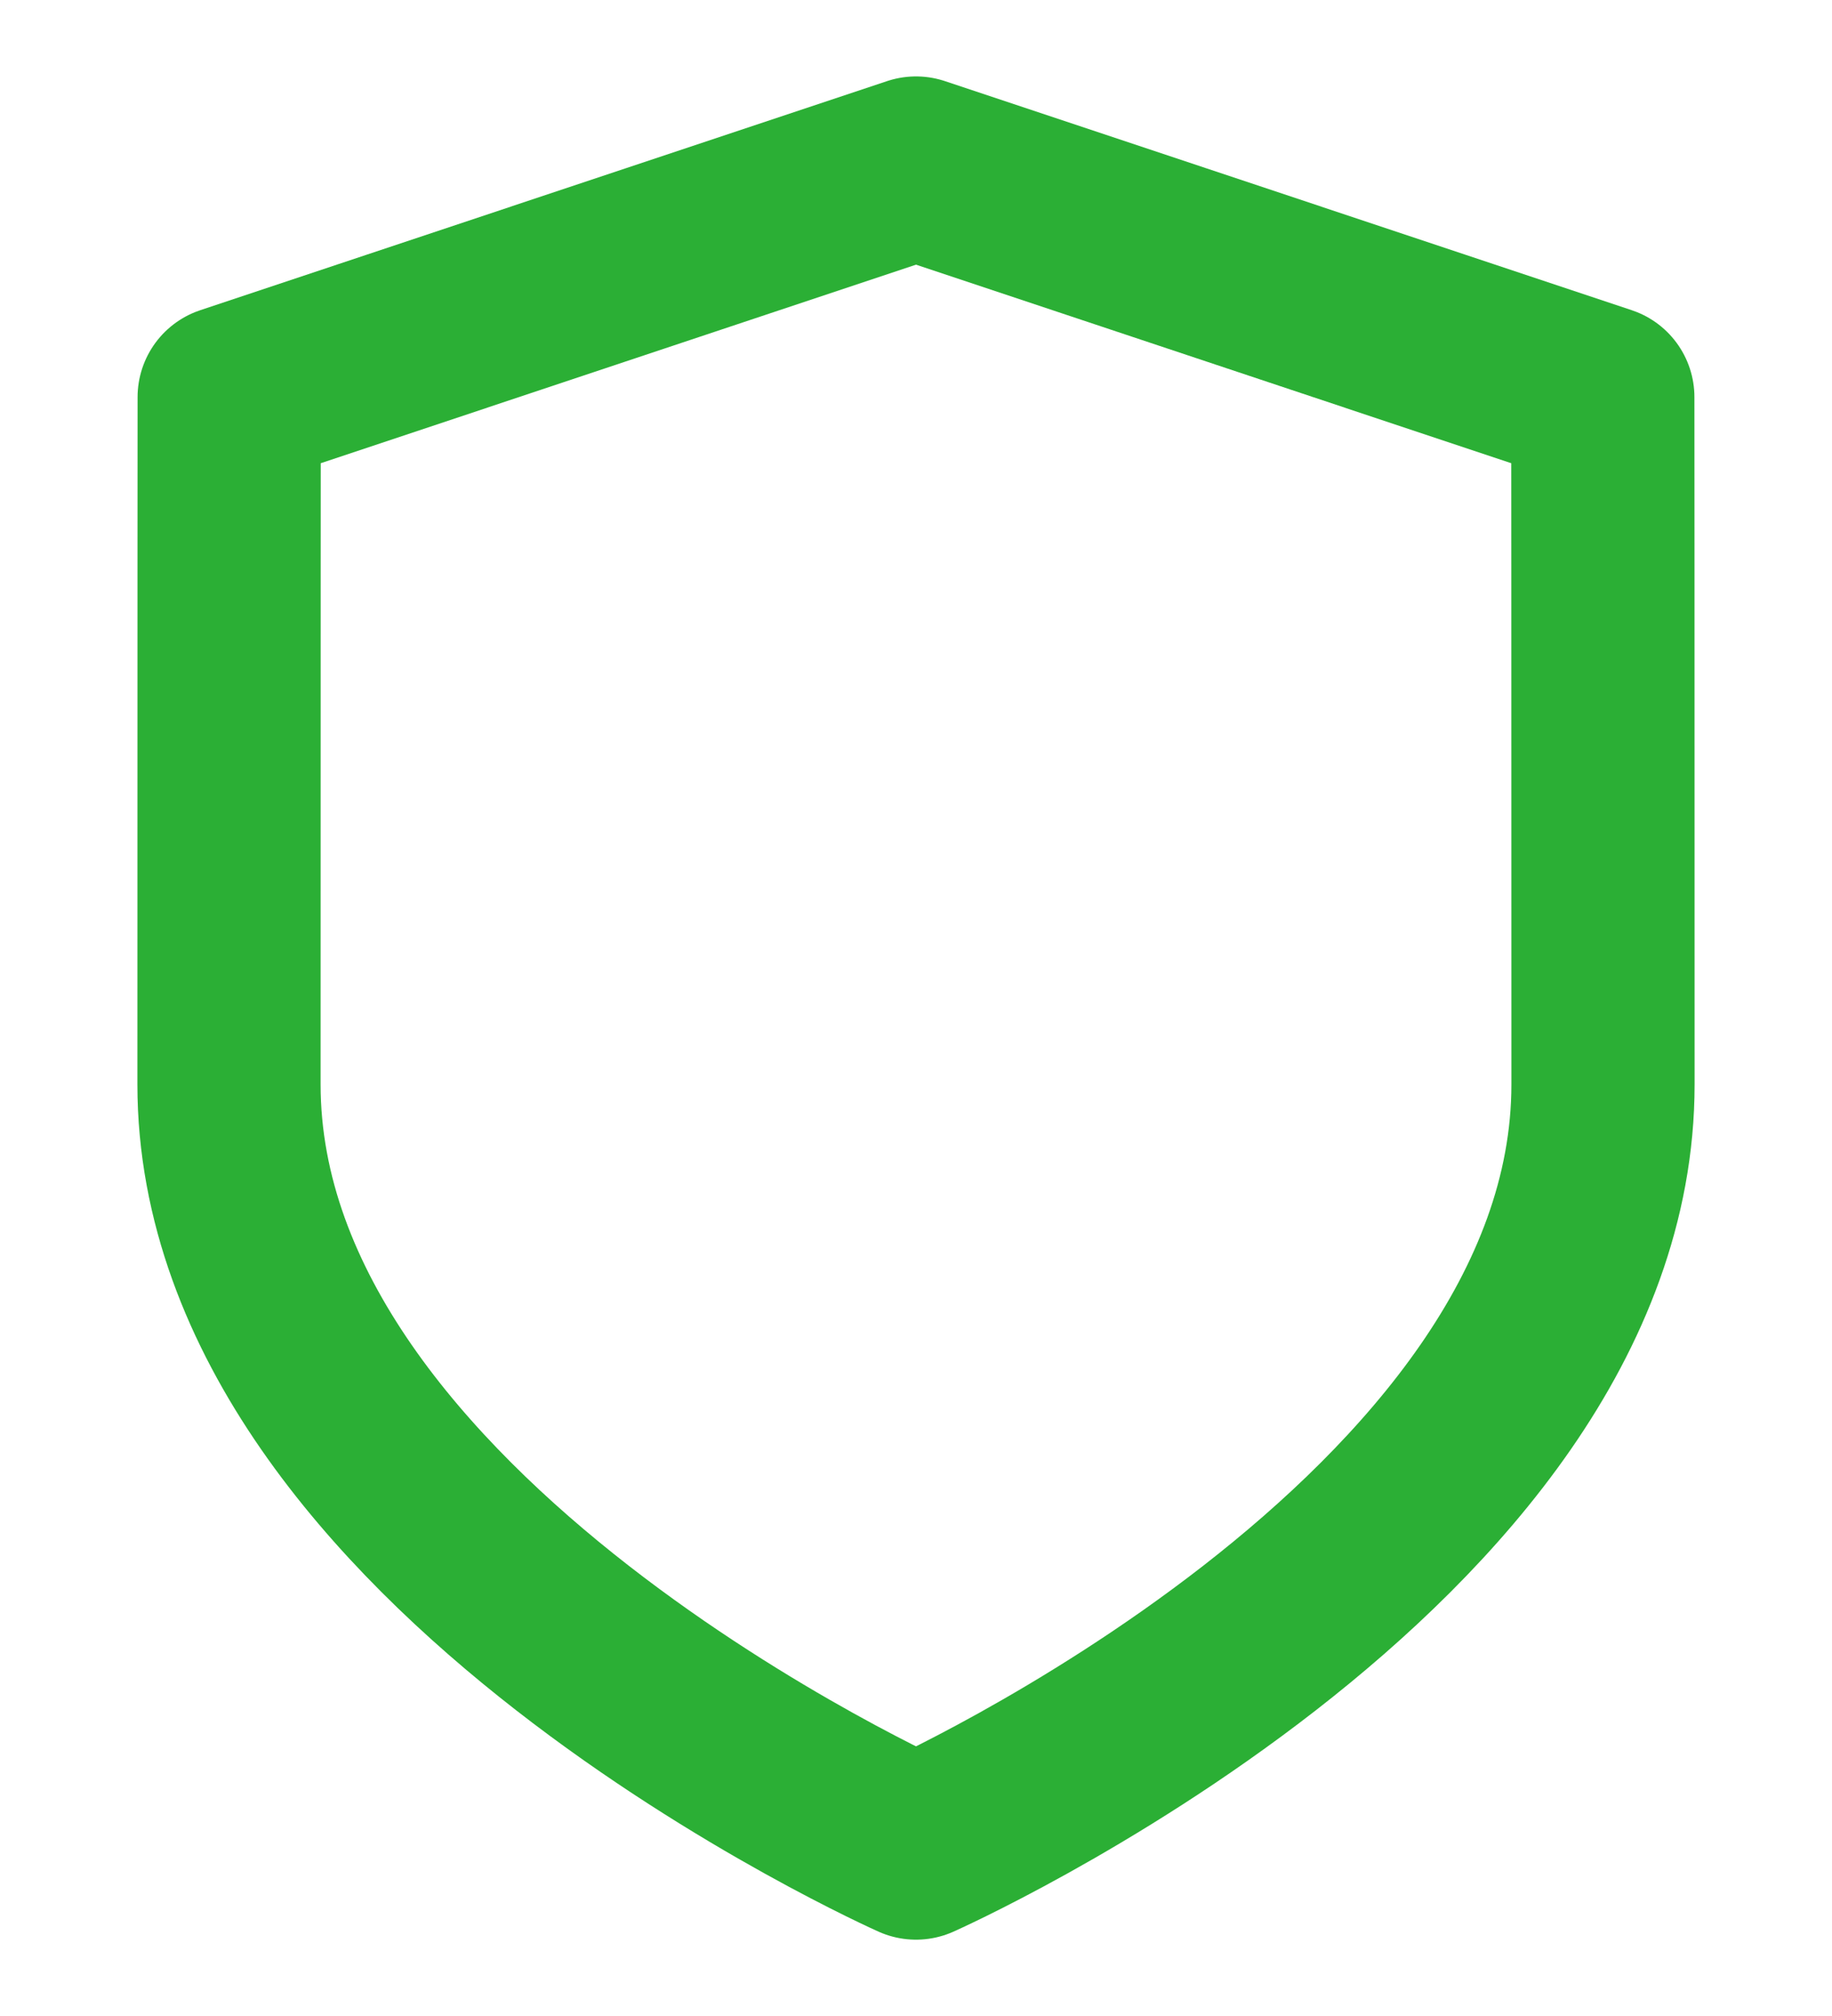 <svg width="20" height="22" viewBox="0 0 20 22" fill="none" xmlns="http://www.w3.org/2000/svg">
<path d="M2.502 4.334L10 1.834L17.498 4.334C17.498 4.334 17.5 6.834 17.5 11.834C17.5 16.834 10 20.167 10 20.167C10 20.167 2.5 16.834 2.5 11.834C2.5 6.834 2.502 4.334 2.502 4.334Z" stroke="#2BAF35" stroke-width="2" stroke-linecap="round" stroke-linejoin="round"/>
</svg>
